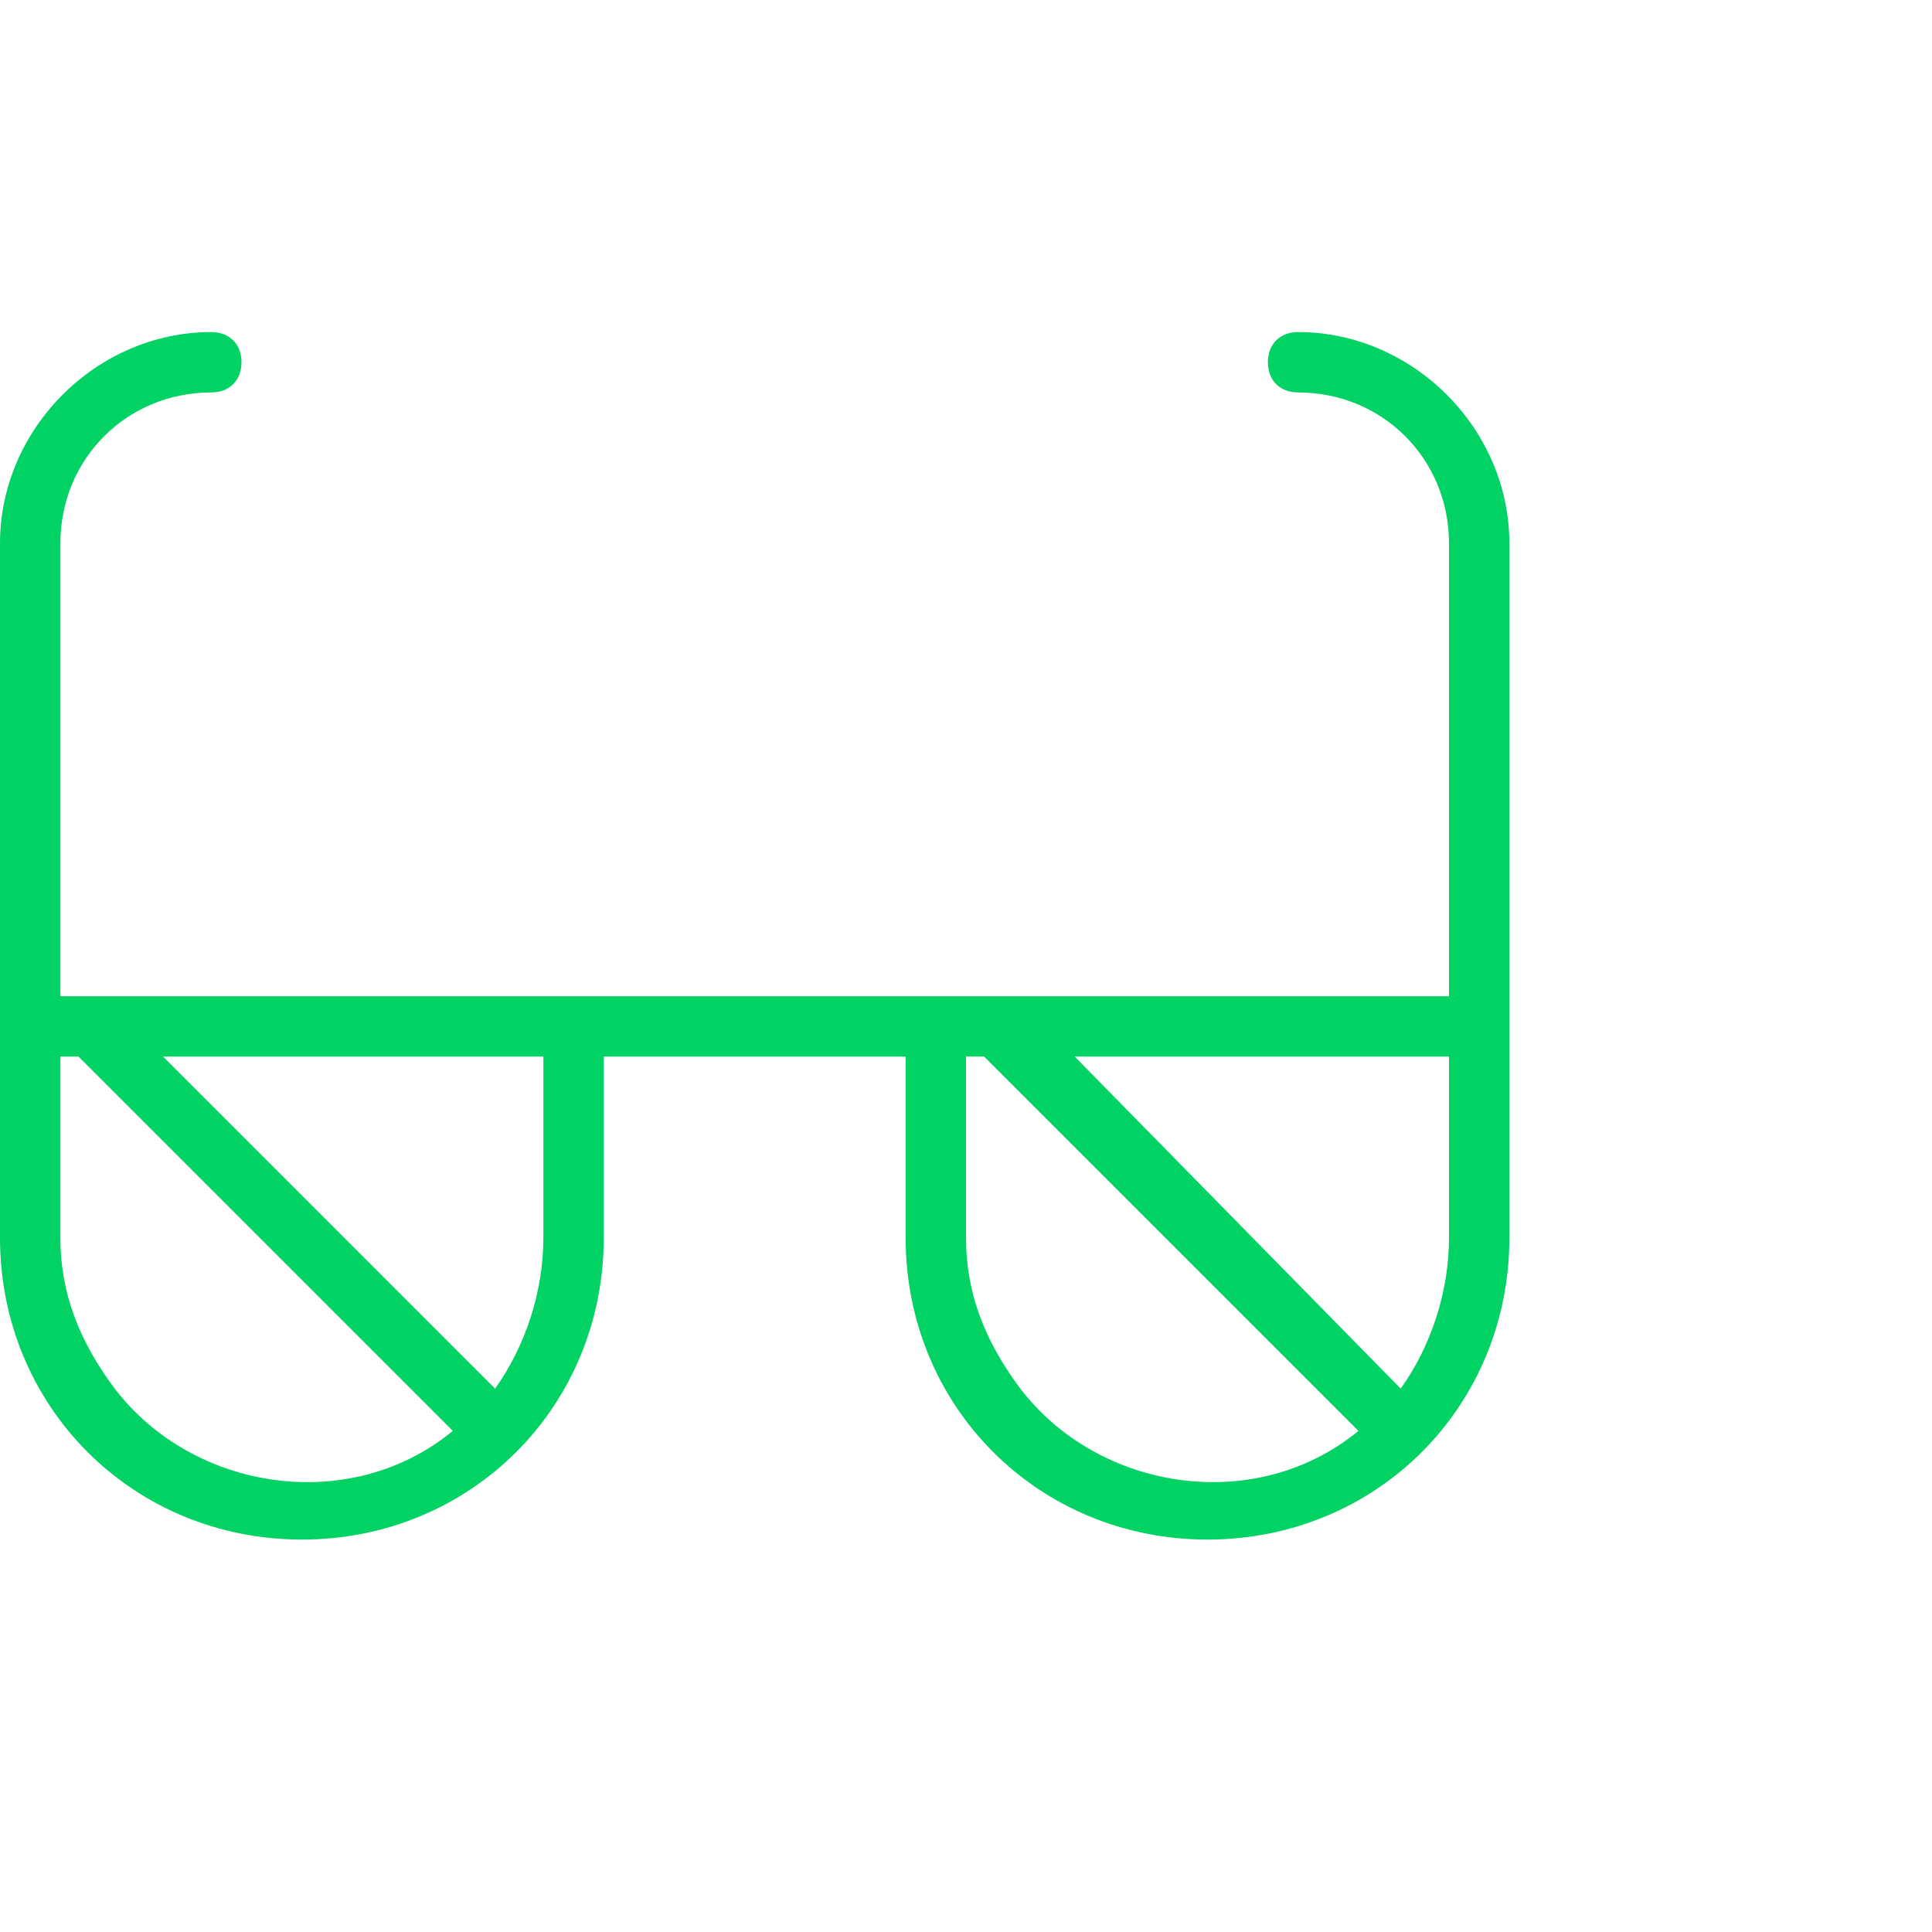 <svg xmlns="http://www.w3.org/2000/svg" viewBox="0 0 32 32" style="enable-background:new 0 0 32 32" xml:space="preserve"><path d="M21.5 5.5c-.3 0-.5.2-.5.5s.2.5.5.5C22.9 6.5 24 7.6 24 9v7.5H1V9c0-1.4 1.1-2.5 2.5-2.5.3 0 .5-.2.5-.5s-.2-.5-.5-.5C1.6 5.5 0 7.1 0 9v11.5c0 2.8 2.2 5 5 5s5-2.2 5-5v-3h5v3c0 2.8 2.2 5 5 5s5-2.2 5-5V9c0-1.9-1.6-3.5-3.5-3.5zM1 20.5v-3h.3l6.2 6.2c-1.7 1.4-4.3 1-5.6-.7-.6-.8-.9-1.6-.9-2.5zm8 0c0 .9-.3 1.8-.8 2.5l-5.5-5.5H9v3zm7 0v-3h.3l6.2 6.2c-1.7 1.4-4.3 1-5.6-.7-.6-.8-.9-1.6-.9-2.5zm7.2 2.5-5.4-5.5H24v3c0 .9-.3 1.8-.8 2.5z" style="fill:#00d264"/></svg>